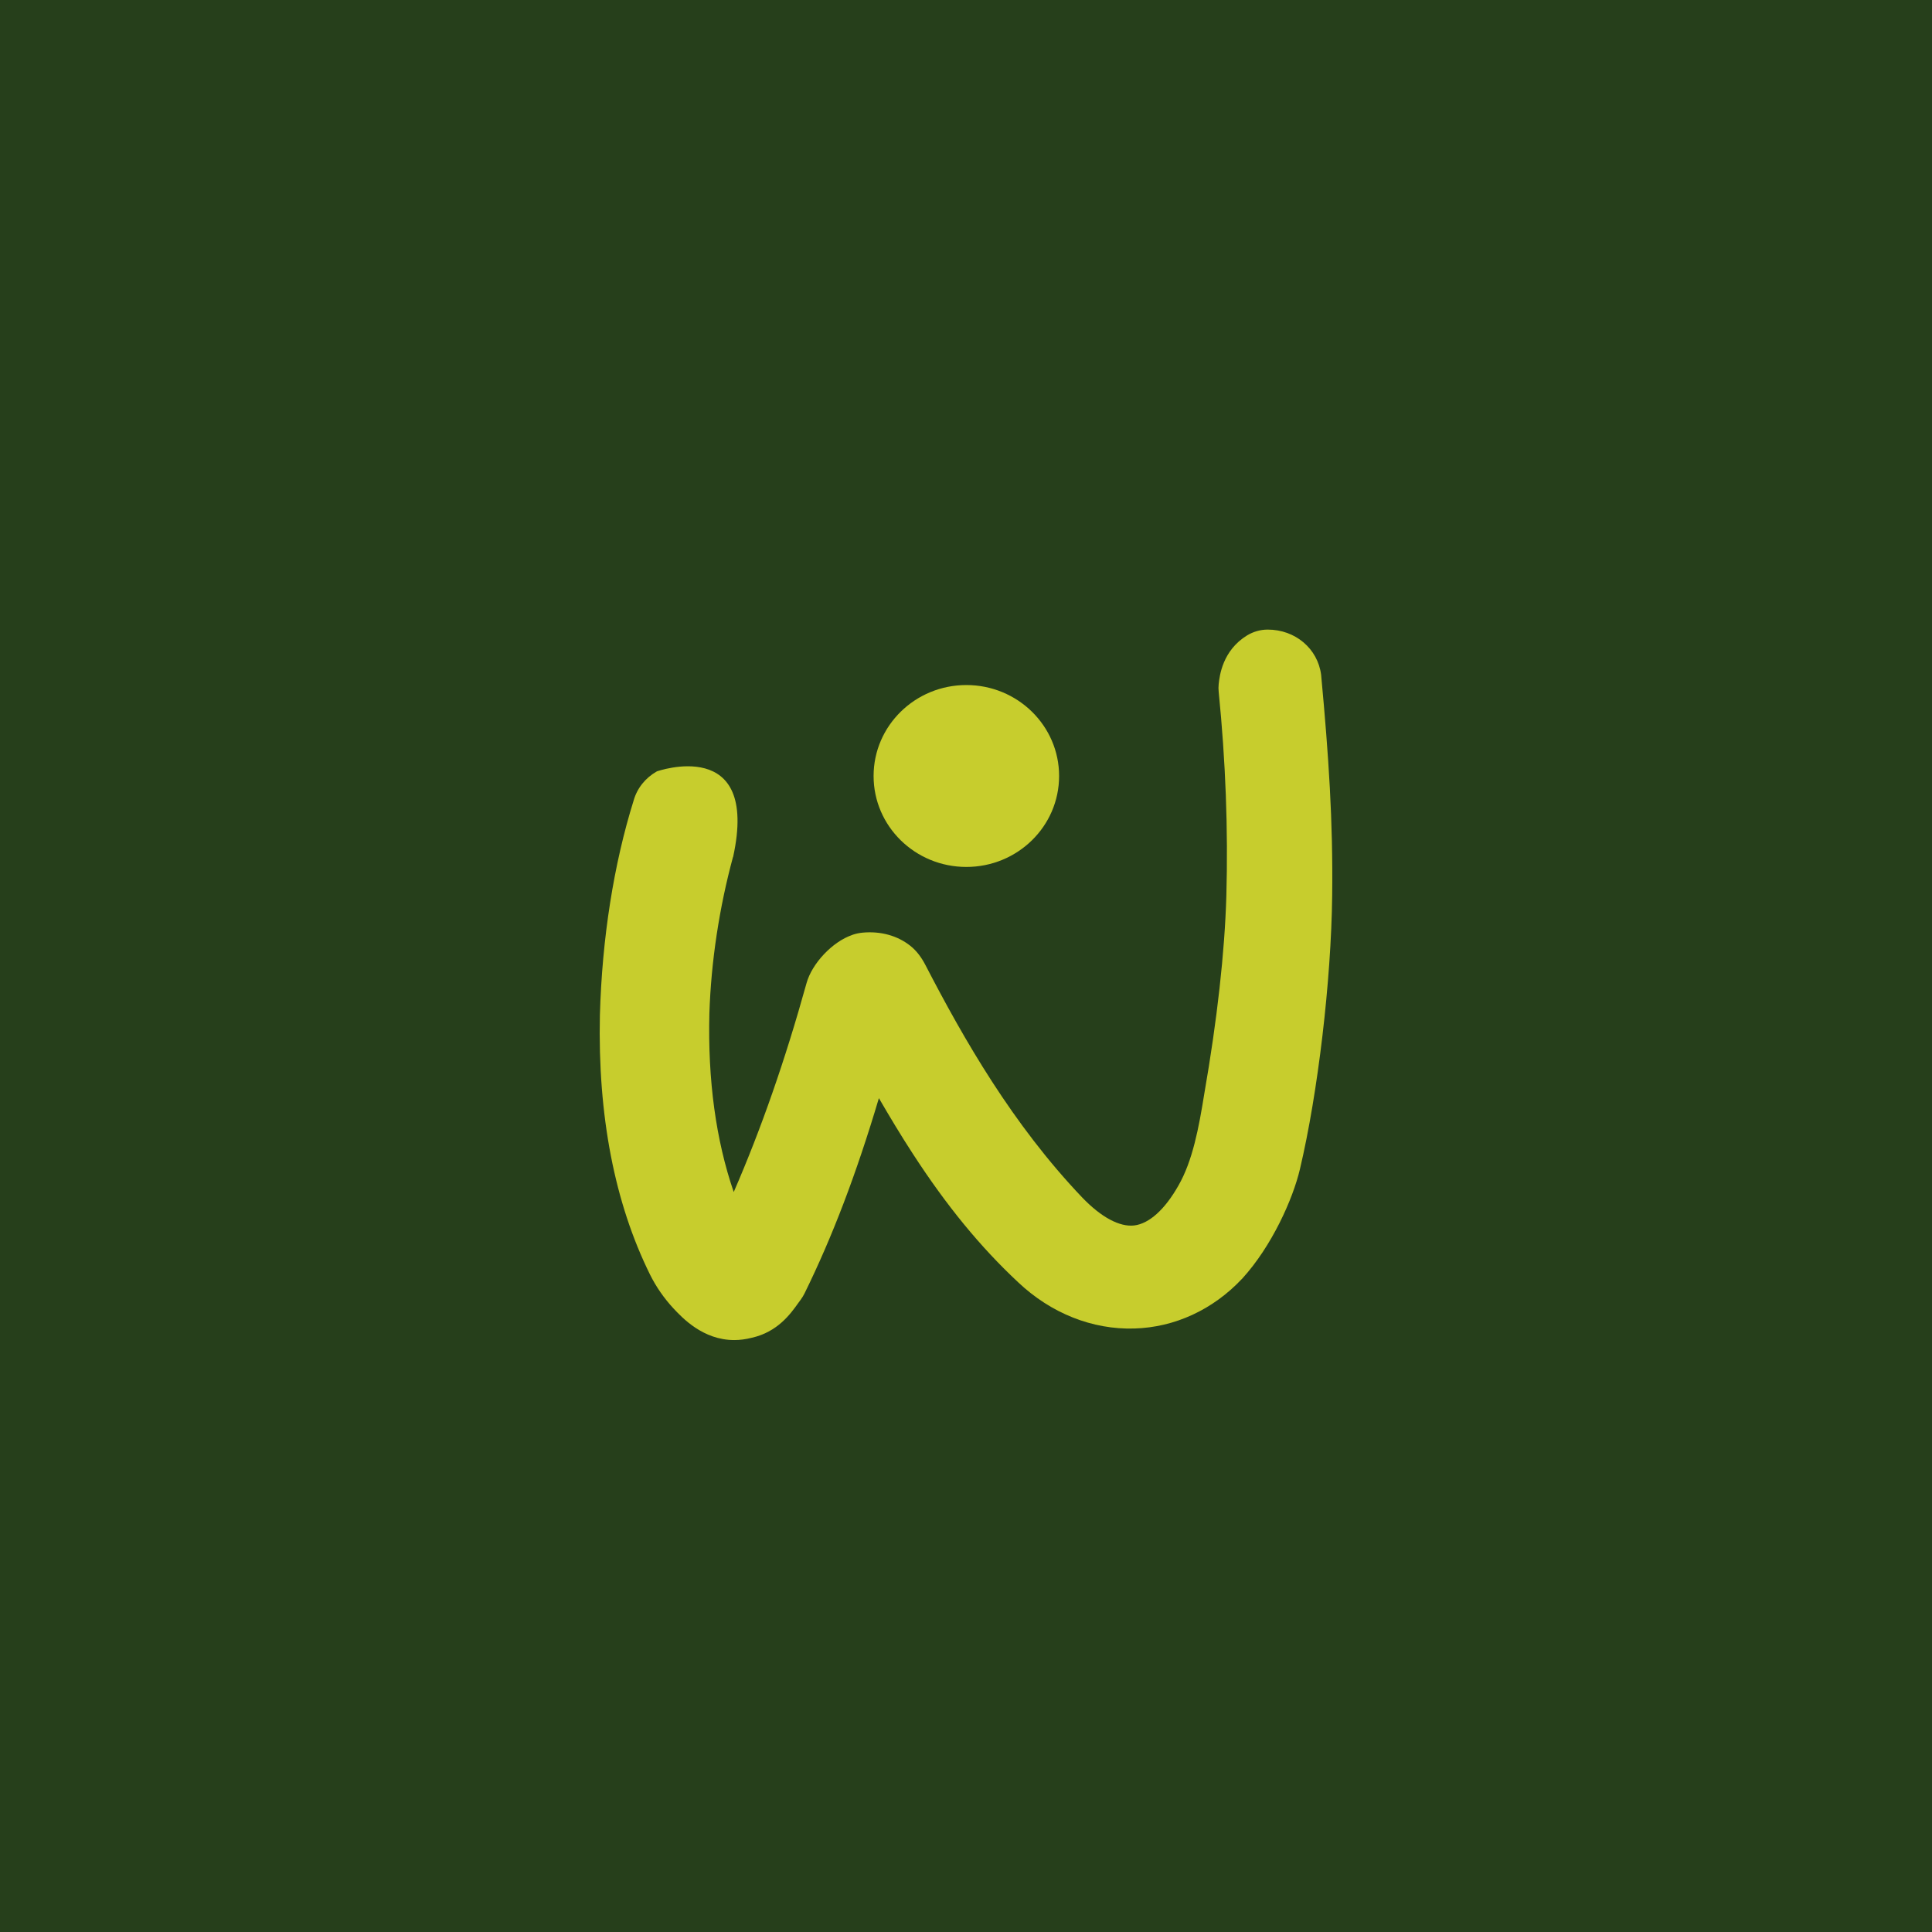 <svg xmlns="http://www.w3.org/2000/svg" version="1.1" xmlns:xlink="http://www.w3.org/1999/xlink" xmlns:svgjs="http://svgjs.dev/svgjs" width="1000" height="1000"><g clip-path="url(#SvgjsClipPath1090)"><rect width="1000" height="1000" fill="#263f1b"></rect><g transform="matrix(29.167,0,0,29.167,150,150)"><svg xmlns="http://www.w3.org/2000/svg" version="1.1" xmlns:xlink="http://www.w3.org/1999/xlink" xmlns:svgjs="http://svgjs.dev/svgjs" width="24" height="24"><svg width="24" height="24" viewBox="0 0 24 24" fill="none" xmlns="http://www.w3.org/2000/svg">
<rect width="24" height="24" fill="#263F1B"></rect>
<path d="M7.865 10.065C7.621 10.965 7.476 11.921 7.446 12.839C7.416 14.026 7.562 15.092 7.878 16.011C8.366 14.889 8.791 13.669 9.17 12.304C9.267 11.954 9.63 11.569 9.978 11.45L9.99 11.445C10.046 11.426 10.104 11.414 10.164 11.408C10.485 11.378 10.784 11.461 11.011 11.641C11.126 11.732 11.213 11.853 11.28 11.983C11.962 13.301 12.827 14.812 14.062 16.108C14.398 16.458 14.726 16.635 14.987 16.604C15.251 16.571 15.529 16.321 15.768 15.899C16.022 15.458 16.131 14.873 16.229 14.264C16.456 12.964 16.591 11.755 16.62 10.759C16.653 9.578 16.607 8.359 16.484 7.135C16.479 7.089 16.479 7.043 16.484 6.997C16.5 6.849 16.552 6.401 16.988 6.133C17.102 6.065 17.226 6.03 17.354 6.03C17.844 6.03 18.242 6.368 18.302 6.832C18.302 6.84 18.303 6.847 18.304 6.855C18.436 8.279 18.514 9.427 18.498 10.75C18.481 12.26 18.245 14.256 17.926 15.604C17.801 16.136 17.427 16.971 16.904 17.545C16.902 17.547 16.9 17.551 16.896 17.553C16.382 18.099 15.704 18.413 14.986 18.433C14.245 18.455 13.511 18.165 12.928 17.615C12.254 16.985 11.658 16.259 11.057 15.333C10.844 15.006 10.646 14.675 10.454 14.345C10.054 15.691 9.625 16.813 9.134 17.811C9.115 17.848 9.094 17.884 9.069 17.918L9.023 17.981C8.886 18.174 8.656 18.494 8.199 18.597C8.089 18.625 7.985 18.638 7.887 18.638C7.332 18.638 6.964 18.242 6.81 18.078C6.643 17.898 6.502 17.696 6.393 17.477C5.764 16.205 5.464 14.656 5.503 12.871C5.541 11.511 5.748 10.195 6.102 9.062C6.164 8.844 6.31 8.662 6.514 8.546C6.514 8.546 8.341 7.9 7.867 10.065H7.865Z" fill="#C7CD2D"></path>
<path d="M12.006 10.242C12.915 10.242 13.652 9.52 13.652 8.628C13.652 7.737 12.915 7.014 12.006 7.014C11.097 7.014 10.36 7.737 10.36 8.628C10.36 9.52 11.097 10.242 12.006 10.242Z" fill="#C7CD2D"></path>
</svg></svg></g></g><defs><clipPath id="SvgjsClipPath1090"><rect width="1000" height="1000" x="0" y="0" rx="0" ry="0"></rect></clipPath></defs></svg>